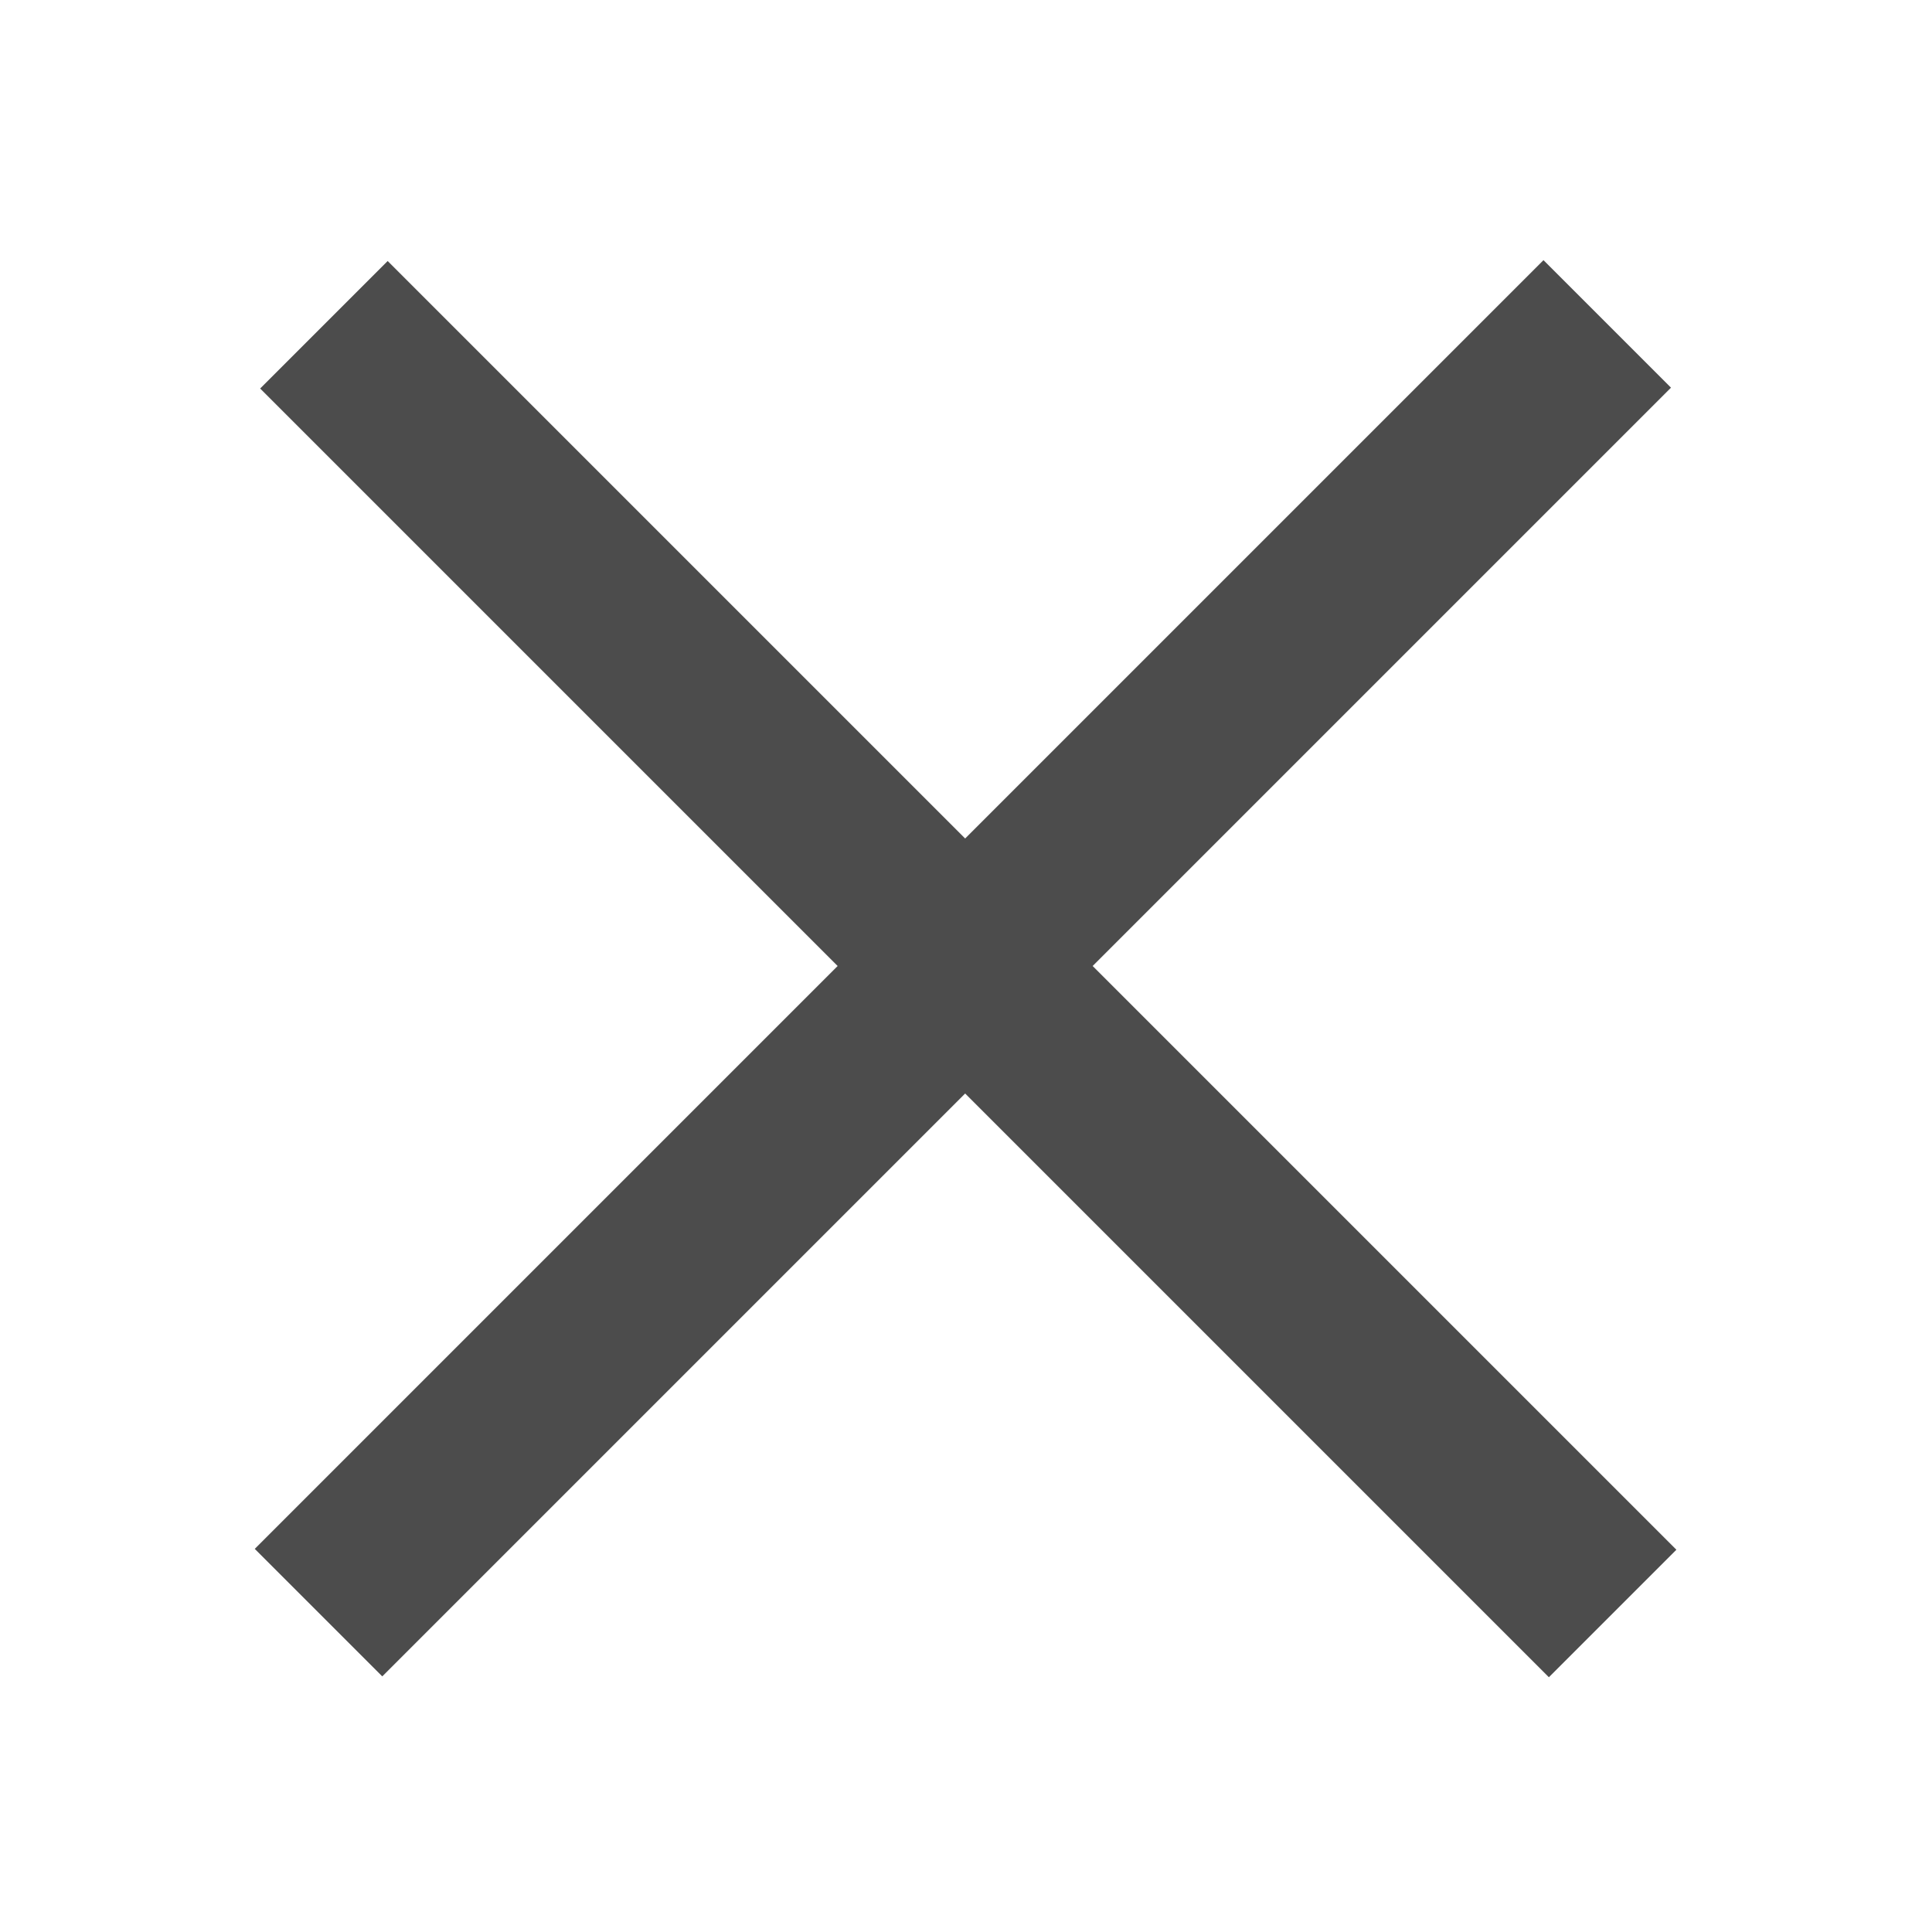 <?xml version="1.0" encoding="UTF-8"?>
<svg id="_레이어_1" xmlns="http://www.w3.org/2000/svg" version="1.1" viewBox="0 0 30 30">
  <!-- Generator: Adobe Illustrator 29.1.0, SVG Export Plug-In . SVG Version: 2.1.0 Build 142)  -->
  <defs>
    <style>
      .st0 {
        fill: #4c4c4c;
      }
    </style>
  </defs>
  <rect class="st0" x=".9" y="13.6" width="28.3" height="2.8" transform="translate(15 -6.2) rotate(45)"/>
  <rect class="st0" x=".9" y="13.6" width="28.3" height="2.8" transform="translate(36.2 15) rotate(135)"/>
</svg>